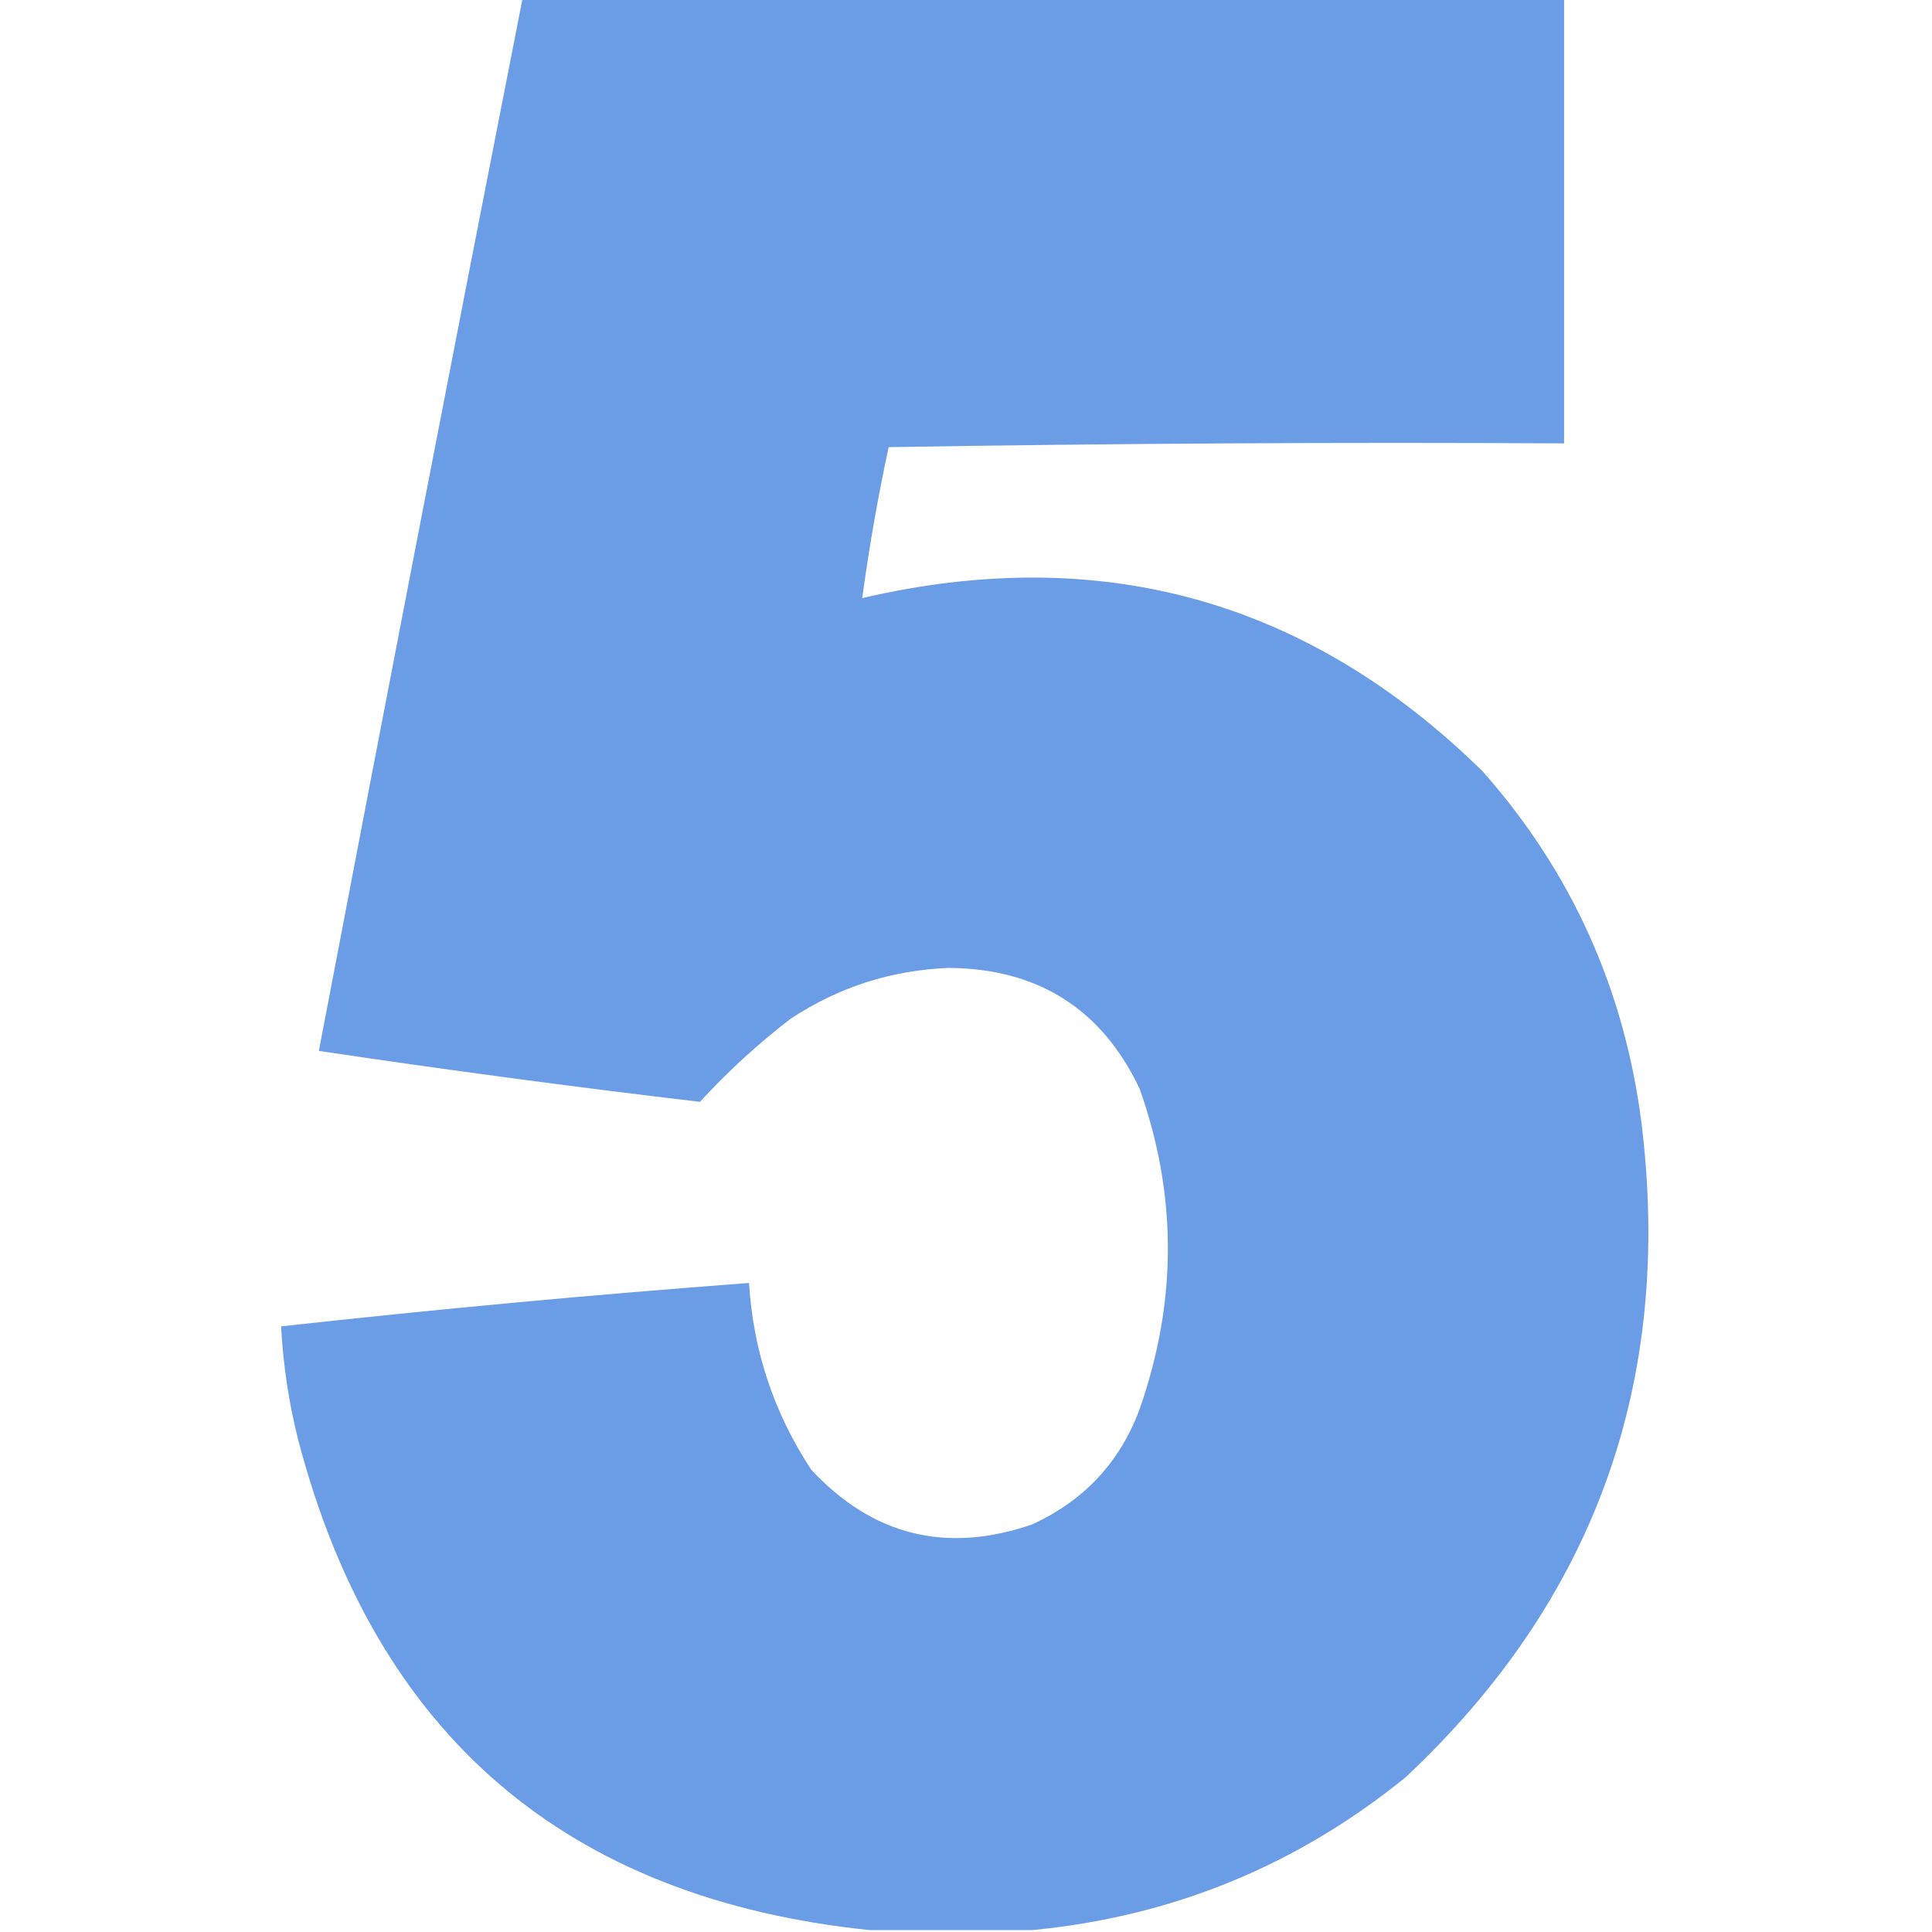 <svg xmlns="http://www.w3.org/2000/svg" xmlns:xlink="http://www.w3.org/1999/xlink" width="512px" height="512px" style="shape-rendering:geometricPrecision; text-rendering:geometricPrecision; image-rendering:optimizeQuality; fill-rule:evenodd; clip-rule:evenodd"><g><path style="opacity:0.996" fill="#6b9ce6" d="M 138.5,-0.5 C 230.5,-0.5 322.5,-0.5 414.5,-0.5C 414.5,38.833 414.5,78.167 414.5,117.5C 354.83,117.167 295.163,117.5 235.5,118.5C 232.651,131.743 230.318,145.076 228.5,158.5C 291.949,143.732 346.782,159.066 393,204.5C 416.448,231.074 430.448,262.074 435,297.5C 443.457,366.147 422.623,423.981 372.5,471C 343.585,494.456 310.585,507.956 273.5,511.5C 259.167,511.5 244.833,511.5 230.5,511.5C 150.006,503.176 99.506,459.843 79,381.5C 76.527,371.637 75.027,361.637 74.5,351.5C 115.786,346.938 157.119,343.105 198.5,340C 199.606,357.986 205.106,374.486 215,389.5C 231.278,406.969 250.778,411.802 273.5,404C 288.279,397.219 298.113,386.052 303,370.5C 311.99,343.015 311.657,315.682 302,288.5C 291.96,267.383 275.126,256.716 251.5,256.5C 236.22,257.094 222.22,261.594 209.5,270C 200.9,276.596 192.9,283.93 185.5,292C 151.796,288.019 118.129,283.519 84.5,278.5C 102.249,185.421 120.249,92.421 138.5,-0.5 Z"></path></g></svg>